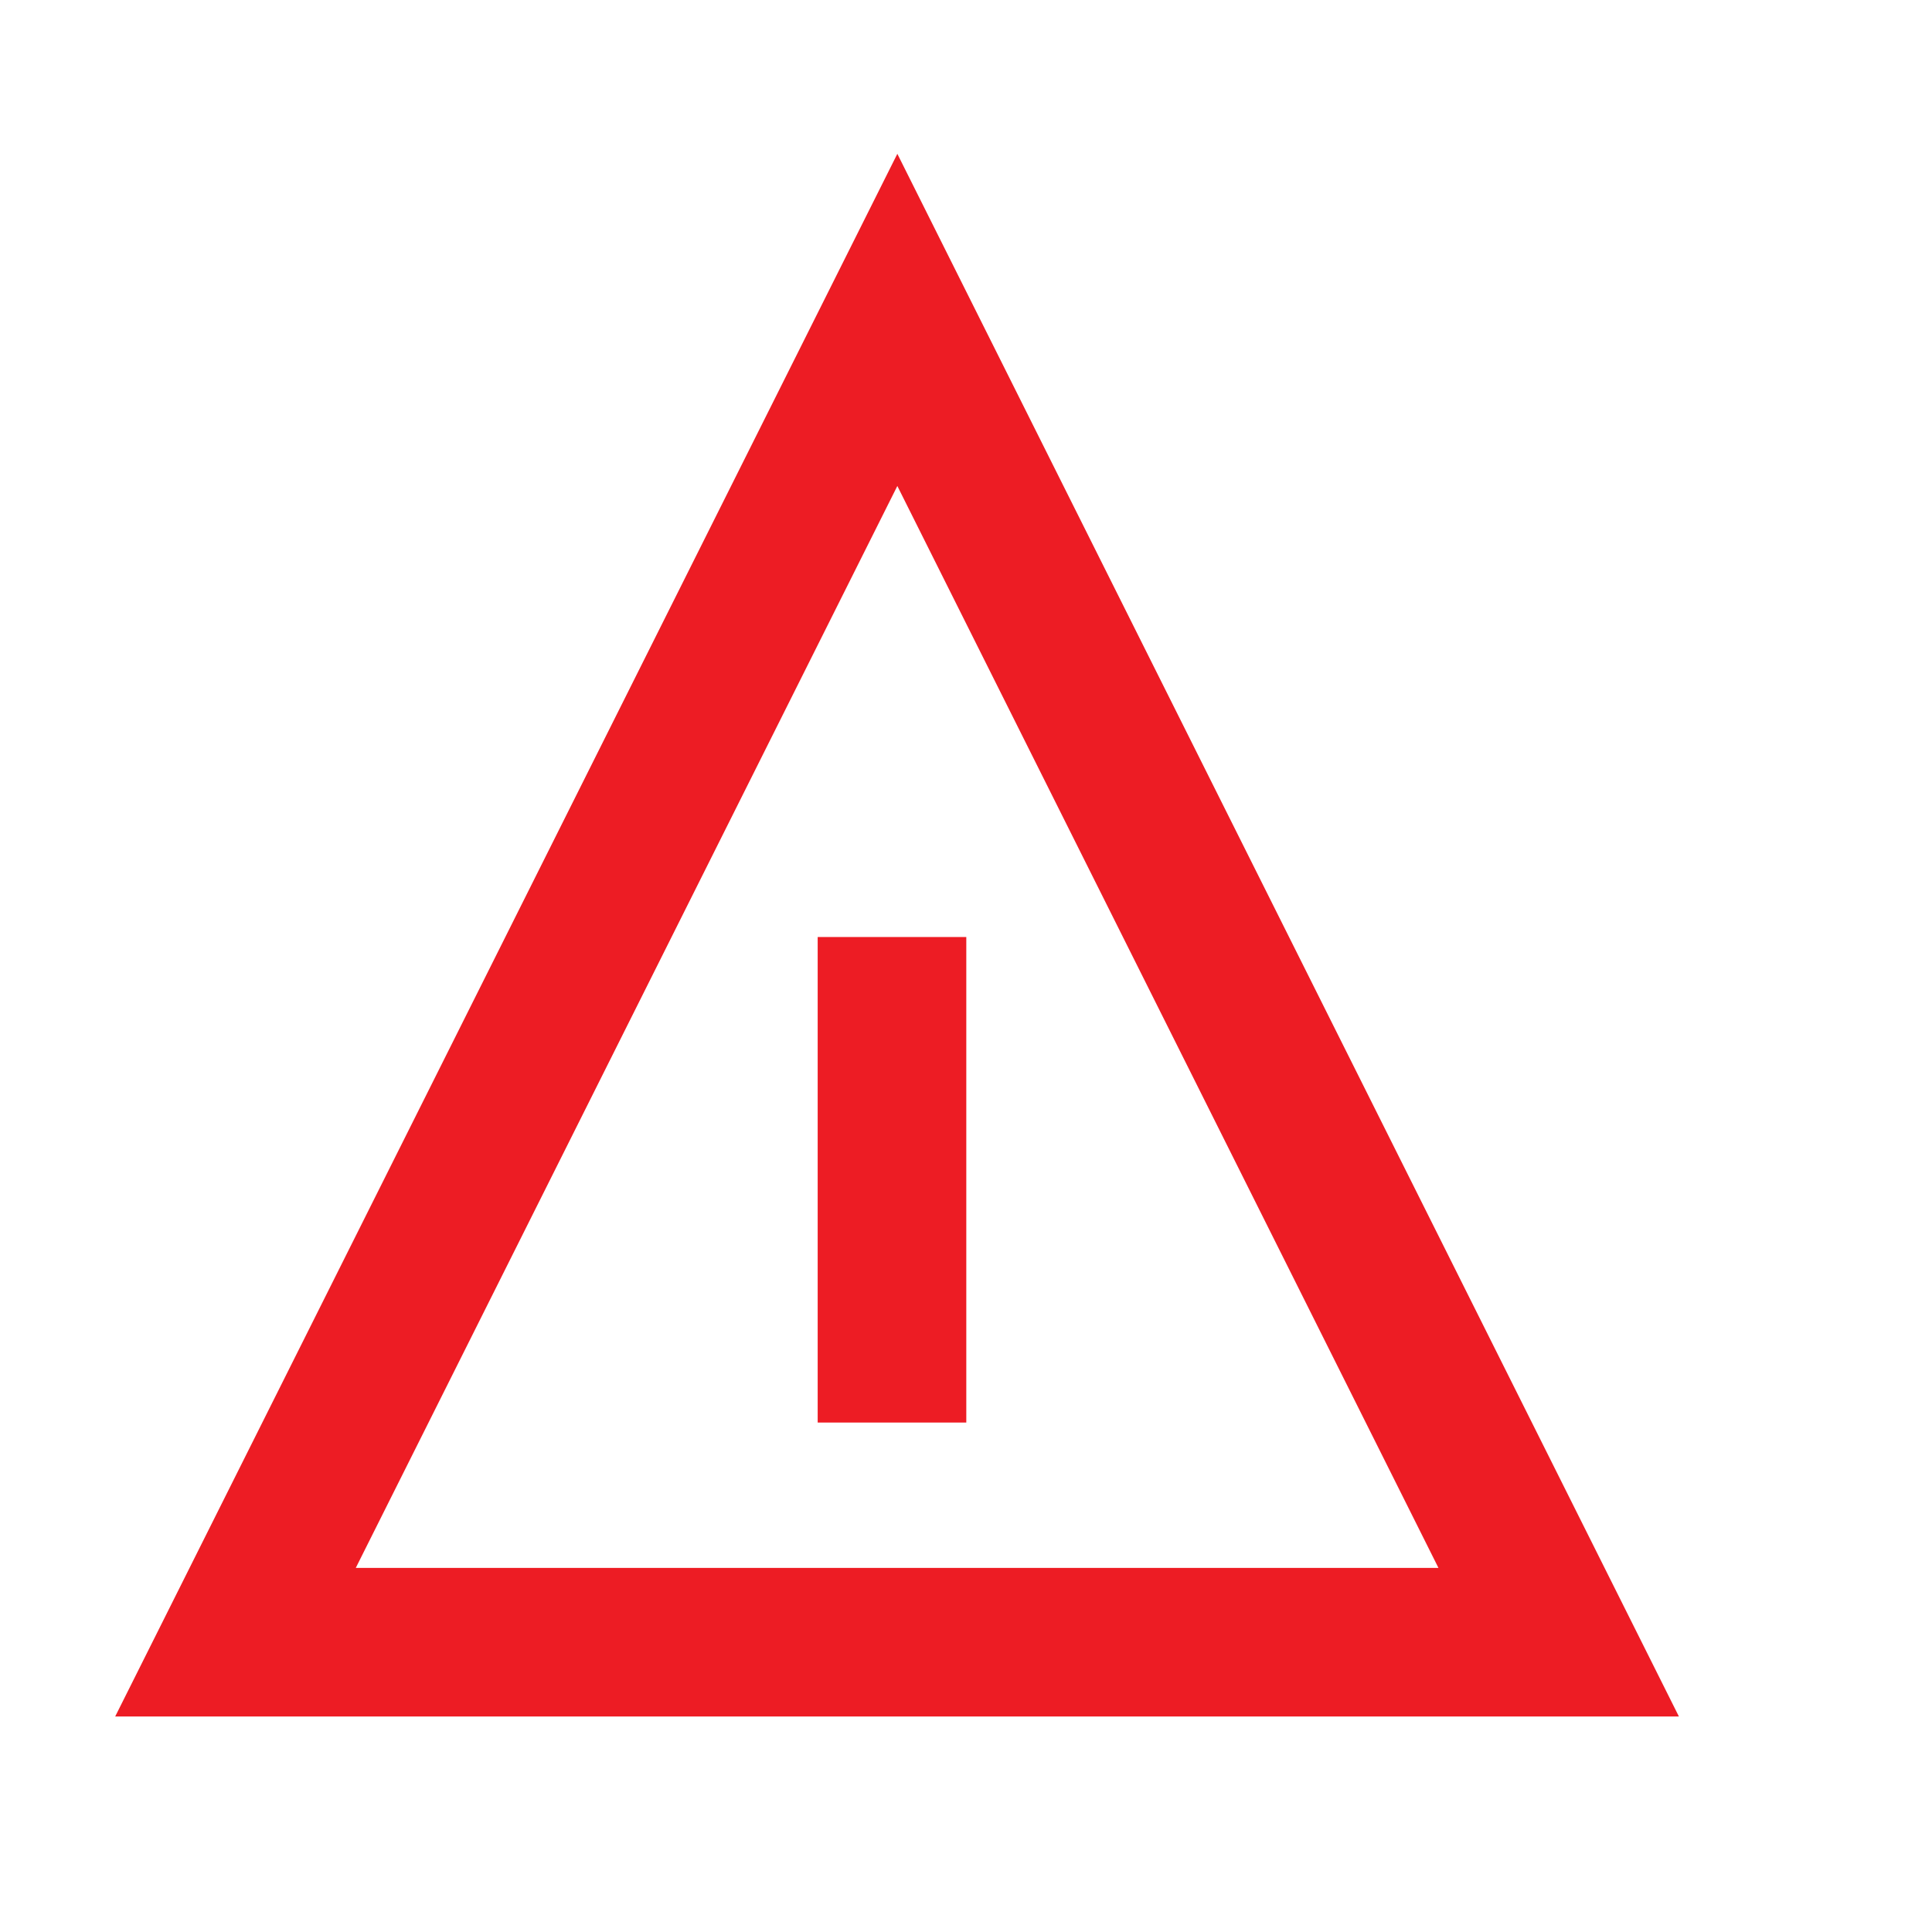 <?xml version="1.0" encoding="UTF-8" standalone="no"?>
<svg xmlns="http://www.w3.org/2000/svg" fill="none" height="13" viewBox="0 0 13 13" width="13">
<g clip-path="url(#clip0_5243_23309)">
<path d="M6.038 1.035L0.775 11.55H11.297L6.038 1.035ZM6.038 3.27L9.679 10.55H2.394L6.038 3.27Z" fill="#ED1C24"/>
<path d="M6.502 6.305H5.502V9.572H6.502V6.305Z" fill="#ED1C24"/>
</g>
<defs>
<clipPath id="clip0_5243_23309">
<rect fill="white" height="12" transform="translate(0.002 0.287)" width="12"/>
</clipPath>
</defs>
</svg>
